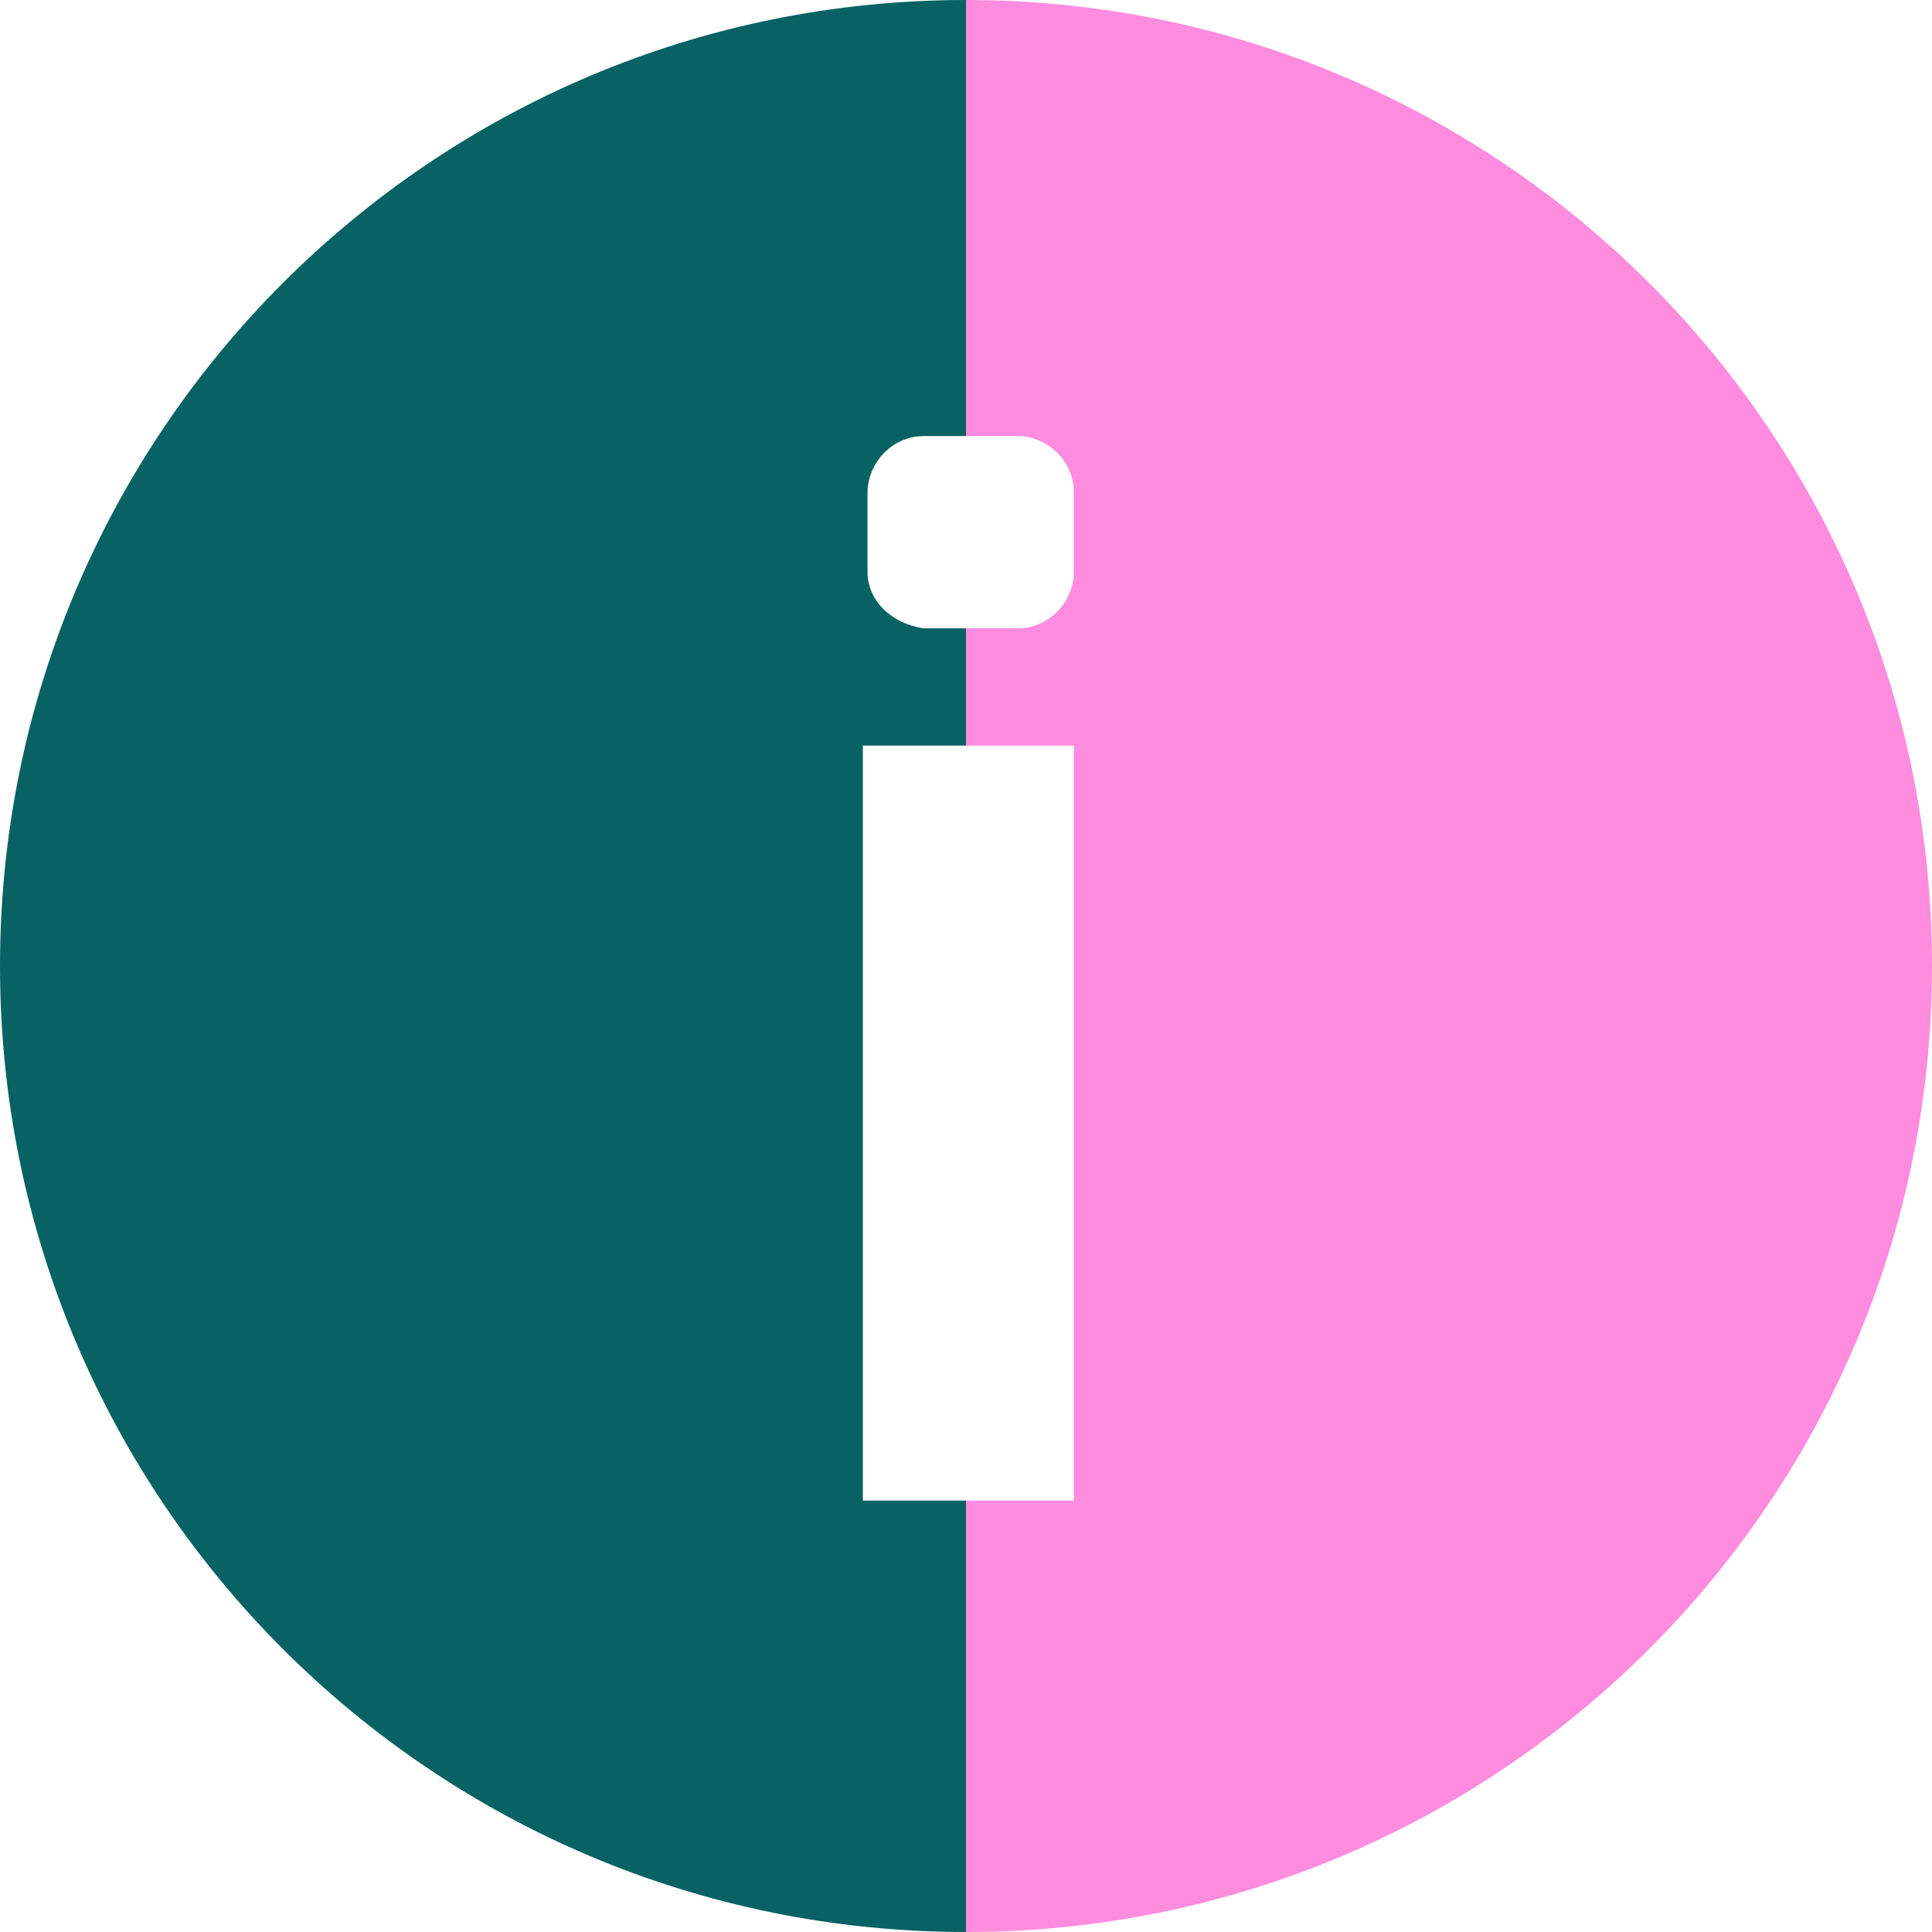 <svg width="64" height="64" viewBox="0 0 64 64" fill="none" xmlns="http://www.w3.org/2000/svg">
<g clip-path="url(#clip0_976_12547)">
<path fill-rule="evenodd" clip-rule="evenodd" d="M32 0V14.446H33.709C34.641 14.446 35.573 15.223 35.573 16.311V18.952C35.573 19.883 34.796 20.815 33.709 20.815H32V24.699H35.573V49.709H32V64H31.842C31.895 64 31.948 64 32 64C49.673 64 64 49.673 64 31.999C64 14.326 49.673 0 32 0Z" fill="#FF8CDF"/>
<path fill-rule="evenodd" clip-rule="evenodd" d="M32 0C14.327 0 0 14.326 0 31.999C0 49.673 14.327 64 32 64C32.053 64 32.105 64 32.158 64H32V49.709H28.583V24.699H32V20.815H30.602C29.515 20.66 28.738 19.883 28.738 18.952V16.311C28.738 15.379 29.515 14.446 30.602 14.446H32V0Z" fill="#086264"/>
</g>
<defs>
<clipPath id="clip0_976_12547">
<rect width="64" height="64" fill="white"/>
</clipPath>
</defs>
</svg>
